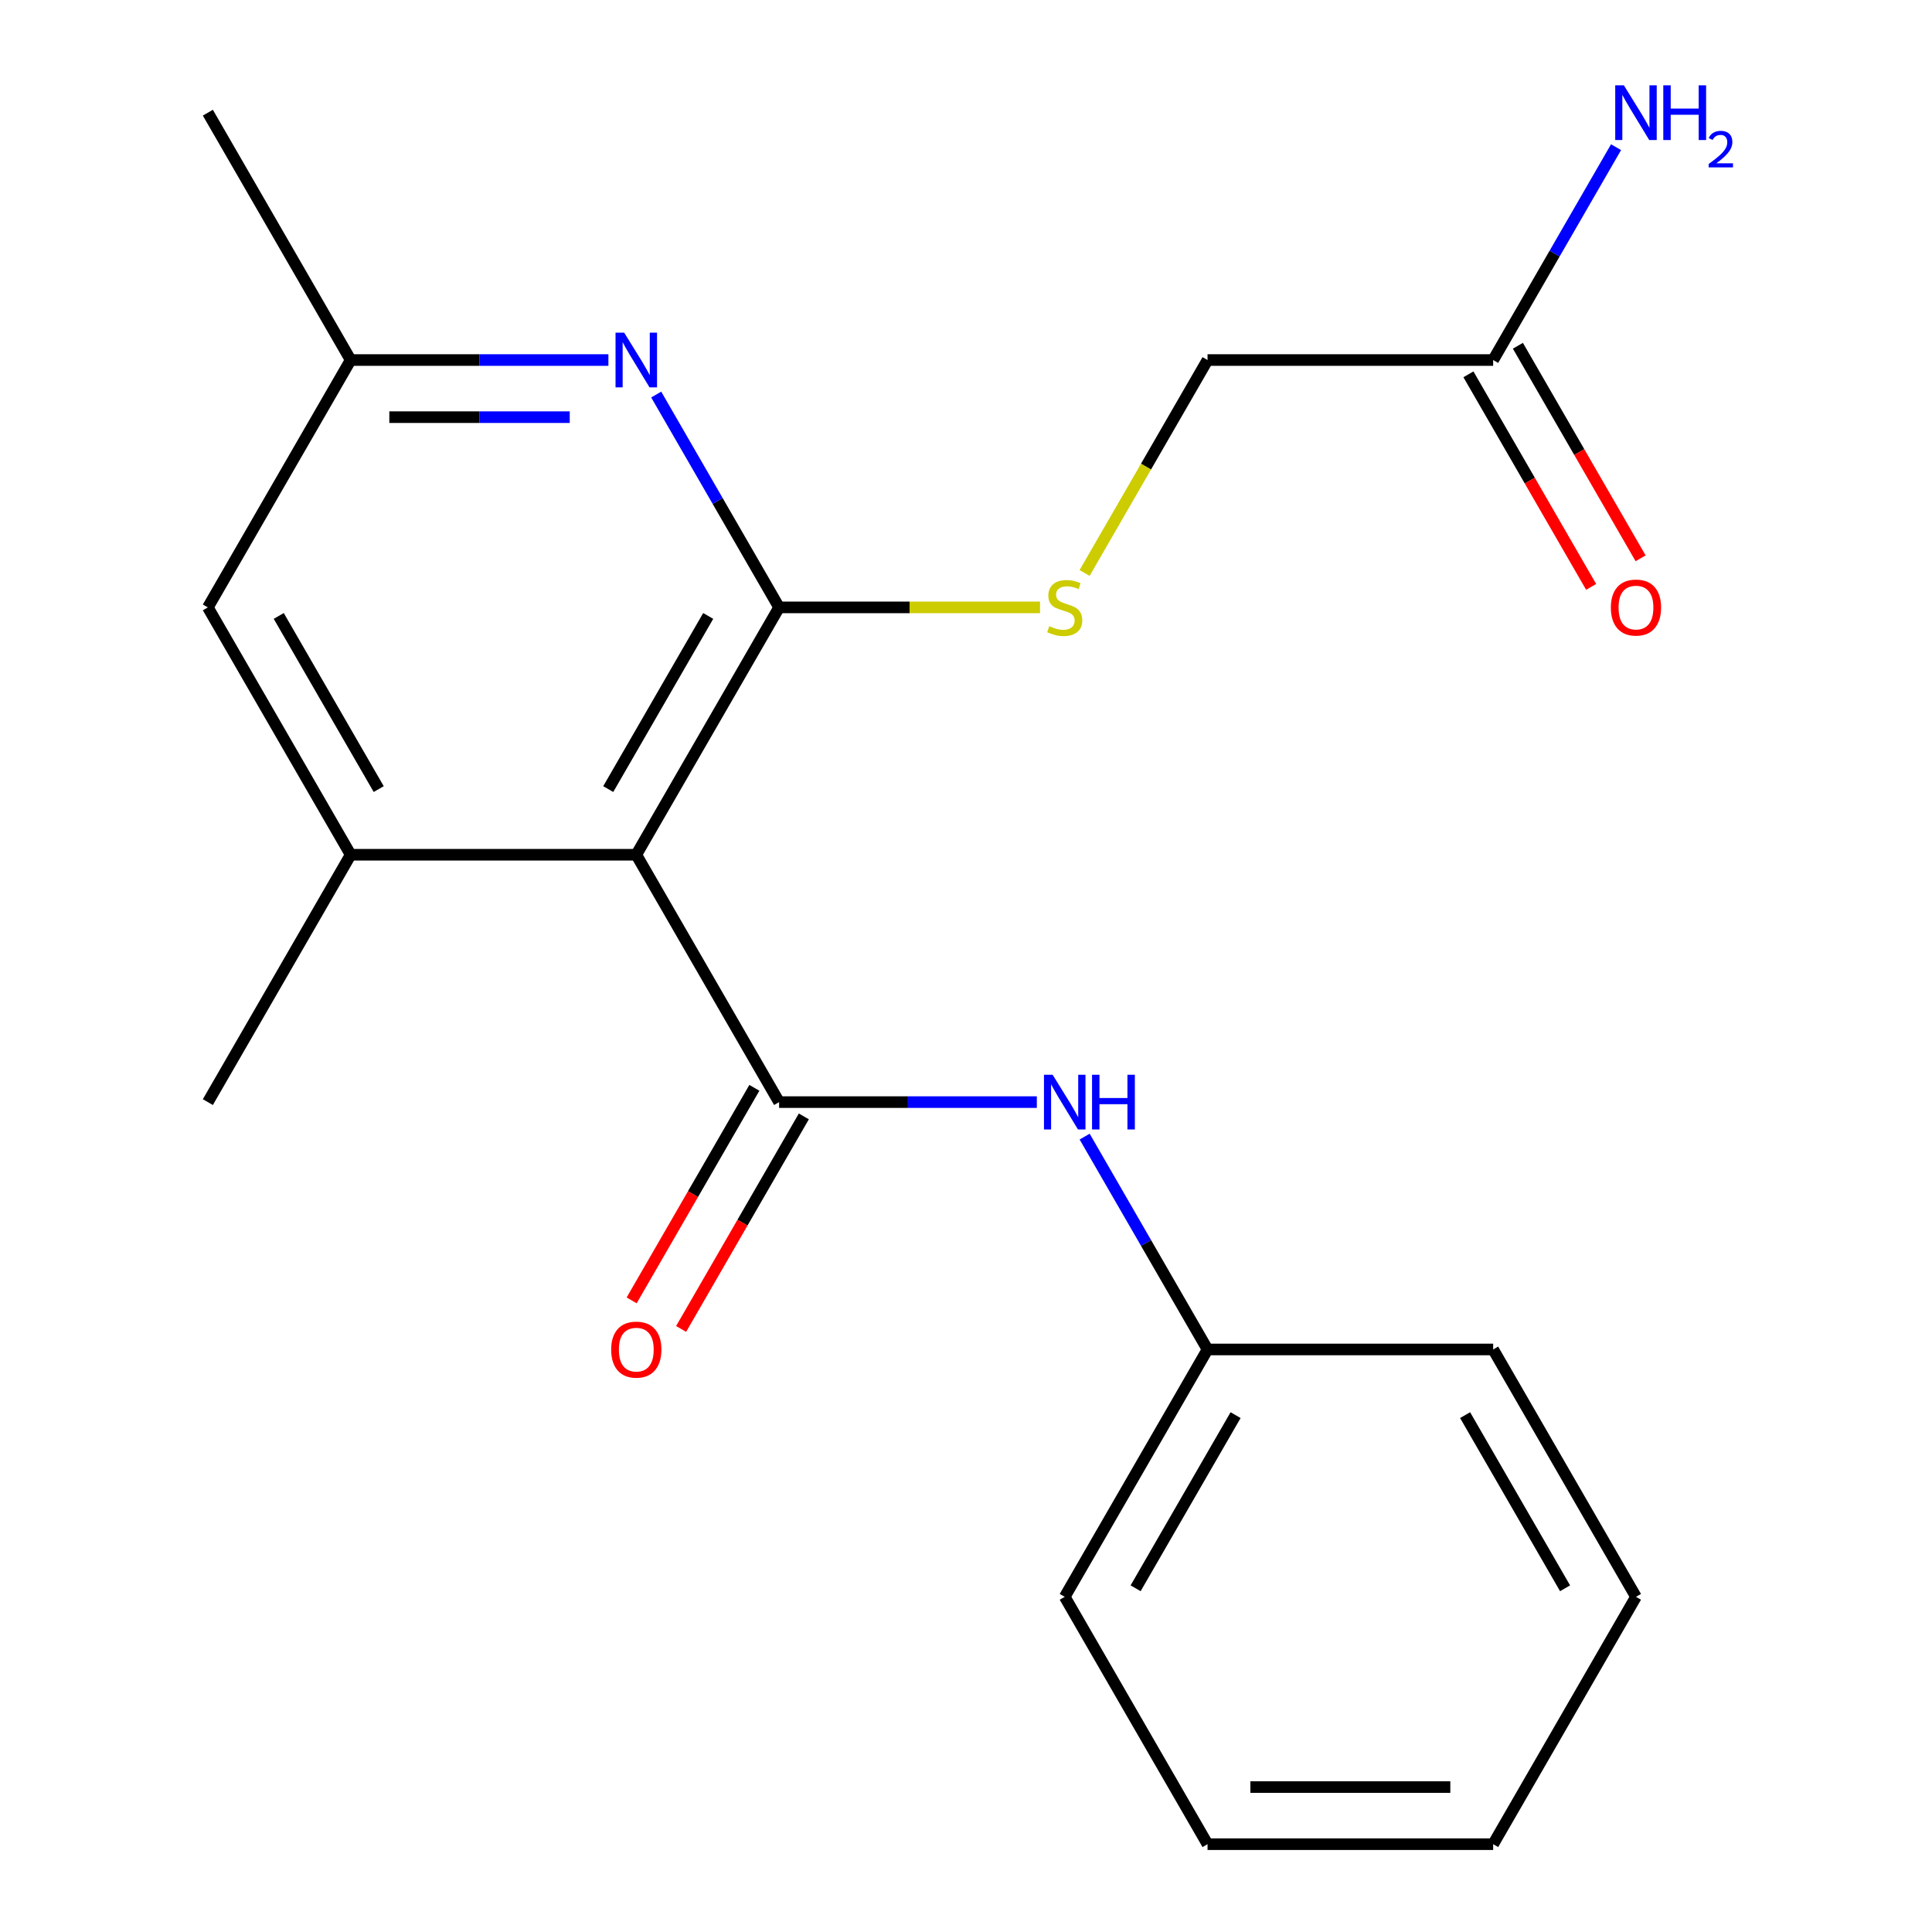 <?xml version='1.0' encoding='iso-8859-1'?>
<svg version='1.1' baseProfile='full'
              xmlns='http://www.w3.org/2000/svg'
                      xmlns:rdkit='http://www.rdkit.org/xml'
                      xmlns:xlink='http://www.w3.org/1999/xlink'
                  xml:space='preserve'
width='1000px' height='1000px' viewBox='0 0 1000 1000'>
<!-- END OF HEADER -->
<rect style='opacity:1.0;fill:#FFFFFF;stroke:none' width='1000' height='1000' x='0' y='0'> </rect>
<path class='bond-0' d='M 329.342,442.419 L 403.261,314.388' style='fill:none;fill-rule:evenodd;stroke:#000000;stroke-width:6px;stroke-linecap:butt;stroke-linejoin:miter;stroke-opacity:1' />
<path class='bond-0' d='M 314.824,408.431 L 366.567,318.809' style='fill:none;fill-rule:evenodd;stroke:#000000;stroke-width:6px;stroke-linecap:butt;stroke-linejoin:miter;stroke-opacity:1' />
<path class='bond-1' d='M 329.342,442.419 L 403.261,570.451' style='fill:none;fill-rule:evenodd;stroke:#000000;stroke-width:6px;stroke-linecap:butt;stroke-linejoin:miter;stroke-opacity:1' />
<path class='bond-3' d='M 329.342,442.419 L 181.504,442.419' style='fill:none;fill-rule:evenodd;stroke:#000000;stroke-width:6px;stroke-linecap:butt;stroke-linejoin:miter;stroke-opacity:1' />
<path class='bond-2' d='M 403.261,314.388 L 371.457,259.3' style='fill:none;fill-rule:evenodd;stroke:#000000;stroke-width:6px;stroke-linecap:butt;stroke-linejoin:miter;stroke-opacity:1' />
<path class='bond-2' d='M 371.457,259.3 L 339.652,204.212' style='fill:none;fill-rule:evenodd;stroke:#0000FF;stroke-width:6px;stroke-linecap:butt;stroke-linejoin:miter;stroke-opacity:1' />
<path class='bond-5' d='M 403.261,314.388 L 470.793,314.388' style='fill:none;fill-rule:evenodd;stroke:#000000;stroke-width:6px;stroke-linecap:butt;stroke-linejoin:miter;stroke-opacity:1' />
<path class='bond-5' d='M 470.793,314.388 L 538.324,314.388' style='fill:none;fill-rule:evenodd;stroke:#CCCC00;stroke-width:6px;stroke-linecap:butt;stroke-linejoin:miter;stroke-opacity:1' />
<path class='bond-4' d='M 403.261,570.451 L 469.963,570.451' style='fill:none;fill-rule:evenodd;stroke:#000000;stroke-width:6px;stroke-linecap:butt;stroke-linejoin:miter;stroke-opacity:1' />
<path class='bond-4' d='M 469.963,570.451 L 536.664,570.451' style='fill:none;fill-rule:evenodd;stroke:#0000FF;stroke-width:6px;stroke-linecap:butt;stroke-linejoin:miter;stroke-opacity:1' />
<path class='bond-8' d='M 390.458,563.059 L 358.7,618.067' style='fill:none;fill-rule:evenodd;stroke:#000000;stroke-width:6px;stroke-linecap:butt;stroke-linejoin:miter;stroke-opacity:1' />
<path class='bond-8' d='M 358.7,618.067 L 326.941,673.075' style='fill:none;fill-rule:evenodd;stroke:#FF0000;stroke-width:6px;stroke-linecap:butt;stroke-linejoin:miter;stroke-opacity:1' />
<path class='bond-8' d='M 416.065,577.843 L 384.306,632.851' style='fill:none;fill-rule:evenodd;stroke:#000000;stroke-width:6px;stroke-linecap:butt;stroke-linejoin:miter;stroke-opacity:1' />
<path class='bond-8' d='M 384.306,632.851 L 352.547,687.858' style='fill:none;fill-rule:evenodd;stroke:#FF0000;stroke-width:6px;stroke-linecap:butt;stroke-linejoin:miter;stroke-opacity:1' />
<path class='bond-21' d='M 314.906,186.356 L 248.205,186.356' style='fill:none;fill-rule:evenodd;stroke:#0000FF;stroke-width:6px;stroke-linecap:butt;stroke-linejoin:miter;stroke-opacity:1' />
<path class='bond-21' d='M 248.205,186.356 L 181.504,186.356' style='fill:none;fill-rule:evenodd;stroke:#000000;stroke-width:6px;stroke-linecap:butt;stroke-linejoin:miter;stroke-opacity:1' />
<path class='bond-21' d='M 294.896,215.924 L 248.205,215.924' style='fill:none;fill-rule:evenodd;stroke:#0000FF;stroke-width:6px;stroke-linecap:butt;stroke-linejoin:miter;stroke-opacity:1' />
<path class='bond-21' d='M 248.205,215.924 L 201.515,215.924' style='fill:none;fill-rule:evenodd;stroke:#000000;stroke-width:6px;stroke-linecap:butt;stroke-linejoin:miter;stroke-opacity:1' />
<path class='bond-7' d='M 181.504,442.419 L 107.585,314.388' style='fill:none;fill-rule:evenodd;stroke:#000000;stroke-width:6px;stroke-linecap:butt;stroke-linejoin:miter;stroke-opacity:1' />
<path class='bond-7' d='M 196.023,408.431 L 144.279,318.809' style='fill:none;fill-rule:evenodd;stroke:#000000;stroke-width:6px;stroke-linecap:butt;stroke-linejoin:miter;stroke-opacity:1' />
<path class='bond-14' d='M 181.504,442.419 L 107.585,570.451' style='fill:none;fill-rule:evenodd;stroke:#000000;stroke-width:6px;stroke-linecap:butt;stroke-linejoin:miter;stroke-opacity:1' />
<path class='bond-13' d='M 561.409,588.307 L 593.214,643.395' style='fill:none;fill-rule:evenodd;stroke:#0000FF;stroke-width:6px;stroke-linecap:butt;stroke-linejoin:miter;stroke-opacity:1' />
<path class='bond-13' d='M 593.214,643.395 L 625.019,698.482' style='fill:none;fill-rule:evenodd;stroke:#000000;stroke-width:6px;stroke-linecap:butt;stroke-linejoin:miter;stroke-opacity:1' />
<path class='bond-11' d='M 561.386,296.572 L 593.202,241.464' style='fill:none;fill-rule:evenodd;stroke:#CCCC00;stroke-width:6px;stroke-linecap:butt;stroke-linejoin:miter;stroke-opacity:1' />
<path class='bond-11' d='M 593.202,241.464 L 625.019,186.356' style='fill:none;fill-rule:evenodd;stroke:#000000;stroke-width:6px;stroke-linecap:butt;stroke-linejoin:miter;stroke-opacity:1' />
<path class='bond-6' d='M 772.857,186.356 L 625.019,186.356' style='fill:none;fill-rule:evenodd;stroke:#000000;stroke-width:6px;stroke-linecap:butt;stroke-linejoin:miter;stroke-opacity:1' />
<path class='bond-10' d='M 760.054,193.748 L 791.812,248.756' style='fill:none;fill-rule:evenodd;stroke:#000000;stroke-width:6px;stroke-linecap:butt;stroke-linejoin:miter;stroke-opacity:1' />
<path class='bond-10' d='M 791.812,248.756 L 823.571,303.764' style='fill:none;fill-rule:evenodd;stroke:#FF0000;stroke-width:6px;stroke-linecap:butt;stroke-linejoin:miter;stroke-opacity:1' />
<path class='bond-10' d='M 785.66,178.964 L 817.419,233.972' style='fill:none;fill-rule:evenodd;stroke:#000000;stroke-width:6px;stroke-linecap:butt;stroke-linejoin:miter;stroke-opacity:1' />
<path class='bond-10' d='M 817.419,233.972 L 849.177,288.98' style='fill:none;fill-rule:evenodd;stroke:#FF0000;stroke-width:6px;stroke-linecap:butt;stroke-linejoin:miter;stroke-opacity:1' />
<path class='bond-12' d='M 772.857,186.356 L 804.662,131.268' style='fill:none;fill-rule:evenodd;stroke:#000000;stroke-width:6px;stroke-linecap:butt;stroke-linejoin:miter;stroke-opacity:1' />
<path class='bond-12' d='M 804.662,131.268 L 836.467,76.181' style='fill:none;fill-rule:evenodd;stroke:#0000FF;stroke-width:6px;stroke-linecap:butt;stroke-linejoin:miter;stroke-opacity:1' />
<path class='bond-9' d='M 107.585,314.388 L 181.504,186.356' style='fill:none;fill-rule:evenodd;stroke:#000000;stroke-width:6px;stroke-linecap:butt;stroke-linejoin:miter;stroke-opacity:1' />
<path class='bond-15' d='M 181.504,186.356 L 107.585,58.325' style='fill:none;fill-rule:evenodd;stroke:#000000;stroke-width:6px;stroke-linecap:butt;stroke-linejoin:miter;stroke-opacity:1' />
<path class='bond-16' d='M 625.019,698.482 L 551.1,826.514' style='fill:none;fill-rule:evenodd;stroke:#000000;stroke-width:6px;stroke-linecap:butt;stroke-linejoin:miter;stroke-opacity:1' />
<path class='bond-16' d='M 639.537,732.471 L 587.794,822.093' style='fill:none;fill-rule:evenodd;stroke:#000000;stroke-width:6px;stroke-linecap:butt;stroke-linejoin:miter;stroke-opacity:1' />
<path class='bond-17' d='M 625.019,698.482 L 772.857,698.482' style='fill:none;fill-rule:evenodd;stroke:#000000;stroke-width:6px;stroke-linecap:butt;stroke-linejoin:miter;stroke-opacity:1' />
<path class='bond-18' d='M 551.1,826.514 L 625.019,954.545' style='fill:none;fill-rule:evenodd;stroke:#000000;stroke-width:6px;stroke-linecap:butt;stroke-linejoin:miter;stroke-opacity:1' />
<path class='bond-19' d='M 772.857,698.482 L 846.776,826.514' style='fill:none;fill-rule:evenodd;stroke:#000000;stroke-width:6px;stroke-linecap:butt;stroke-linejoin:miter;stroke-opacity:1' />
<path class='bond-19' d='M 758.338,732.471 L 810.082,822.093' style='fill:none;fill-rule:evenodd;stroke:#000000;stroke-width:6px;stroke-linecap:butt;stroke-linejoin:miter;stroke-opacity:1' />
<path class='bond-22' d='M 625.019,954.545 L 772.857,954.545' style='fill:none;fill-rule:evenodd;stroke:#000000;stroke-width:6px;stroke-linecap:butt;stroke-linejoin:miter;stroke-opacity:1' />
<path class='bond-22' d='M 647.194,924.978 L 750.681,924.978' style='fill:none;fill-rule:evenodd;stroke:#000000;stroke-width:6px;stroke-linecap:butt;stroke-linejoin:miter;stroke-opacity:1' />
<path class='bond-20' d='M 846.776,826.514 L 772.857,954.545' style='fill:none;fill-rule:evenodd;stroke:#000000;stroke-width:6px;stroke-linecap:butt;stroke-linejoin:miter;stroke-opacity:1' />
<path  class='atom-3' d='M 323.082 172.196
L 332.362 187.196
Q 333.282 188.676, 334.762 191.356
Q 336.242 194.036, 336.322 194.196
L 336.322 172.196
L 340.082 172.196
L 340.082 200.516
L 336.202 200.516
L 326.242 184.116
Q 325.082 182.196, 323.842 179.996
Q 322.642 177.796, 322.282 177.116
L 322.282 200.516
L 318.602 200.516
L 318.602 172.196
L 323.082 172.196
' fill='#0000FF'/>
<path  class='atom-5' d='M 544.84 556.291
L 554.12 571.291
Q 555.04 572.771, 556.52 575.451
Q 558 578.131, 558.08 578.291
L 558.08 556.291
L 561.84 556.291
L 561.84 584.611
L 557.96 584.611
L 548 568.211
Q 546.84 566.291, 545.6 564.091
Q 544.4 561.891, 544.04 561.211
L 544.04 584.611
L 540.36 584.611
L 540.36 556.291
L 544.84 556.291
' fill='#0000FF'/>
<path  class='atom-5' d='M 565.24 556.291
L 569.08 556.291
L 569.08 568.331
L 583.56 568.331
L 583.56 556.291
L 587.4 556.291
L 587.4 584.611
L 583.56 584.611
L 583.56 571.531
L 569.08 571.531
L 569.08 584.611
L 565.24 584.611
L 565.24 556.291
' fill='#0000FF'/>
<path  class='atom-6' d='M 543.1 324.108
Q 543.42 324.228, 544.74 324.788
Q 546.06 325.348, 547.5 325.708
Q 548.98 326.028, 550.42 326.028
Q 553.1 326.028, 554.66 324.748
Q 556.22 323.428, 556.22 321.148
Q 556.22 319.588, 555.42 318.628
Q 554.66 317.668, 553.46 317.148
Q 552.26 316.628, 550.26 316.028
Q 547.74 315.268, 546.22 314.548
Q 544.74 313.828, 543.66 312.308
Q 542.62 310.788, 542.62 308.228
Q 542.62 304.668, 545.02 302.468
Q 547.46 300.268, 552.26 300.268
Q 555.54 300.268, 559.26 301.828
L 558.34 304.908
Q 554.94 303.508, 552.38 303.508
Q 549.62 303.508, 548.1 304.668
Q 546.58 305.788, 546.62 307.748
Q 546.62 309.268, 547.38 310.188
Q 548.18 311.108, 549.3 311.628
Q 550.46 312.148, 552.38 312.748
Q 554.94 313.548, 556.46 314.348
Q 557.98 315.148, 559.06 316.788
Q 560.18 318.388, 560.18 321.148
Q 560.18 325.068, 557.54 327.188
Q 554.94 329.268, 550.58 329.268
Q 548.06 329.268, 546.14 328.708
Q 544.26 328.188, 542.02 327.268
L 543.1 324.108
' fill='#CCCC00'/>
<path  class='atom-9' d='M 316.342 698.562
Q 316.342 691.762, 319.702 687.962
Q 323.062 684.162, 329.342 684.162
Q 335.622 684.162, 338.982 687.962
Q 342.342 691.762, 342.342 698.562
Q 342.342 705.442, 338.942 709.362
Q 335.542 713.242, 329.342 713.242
Q 323.102 713.242, 319.702 709.362
Q 316.342 705.482, 316.342 698.562
M 329.342 710.042
Q 333.662 710.042, 335.982 707.162
Q 338.342 704.242, 338.342 698.562
Q 338.342 693.002, 335.982 690.202
Q 333.662 687.362, 329.342 687.362
Q 325.022 687.362, 322.662 690.162
Q 320.342 692.962, 320.342 698.562
Q 320.342 704.282, 322.662 707.162
Q 325.022 710.042, 329.342 710.042
' fill='#FF0000'/>
<path  class='atom-11' d='M 833.776 314.468
Q 833.776 307.668, 837.136 303.868
Q 840.496 300.068, 846.776 300.068
Q 853.056 300.068, 856.416 303.868
Q 859.776 307.668, 859.776 314.468
Q 859.776 321.348, 856.376 325.268
Q 852.976 329.148, 846.776 329.148
Q 840.536 329.148, 837.136 325.268
Q 833.776 321.388, 833.776 314.468
M 846.776 325.948
Q 851.096 325.948, 853.416 323.068
Q 855.776 320.148, 855.776 314.468
Q 855.776 308.908, 853.416 306.108
Q 851.096 303.268, 846.776 303.268
Q 842.456 303.268, 840.096 306.068
Q 837.776 308.868, 837.776 314.468
Q 837.776 320.188, 840.096 323.068
Q 842.456 325.948, 846.776 325.948
' fill='#FF0000'/>
<path  class='atom-13' d='M 840.516 44.165
L 849.796 59.165
Q 850.716 60.645, 852.196 63.325
Q 853.676 66.005, 853.756 66.165
L 853.756 44.165
L 857.516 44.165
L 857.516 72.485
L 853.636 72.485
L 843.676 56.085
Q 842.516 54.165, 841.276 51.965
Q 840.076 49.765, 839.716 49.085
L 839.716 72.485
L 836.036 72.485
L 836.036 44.165
L 840.516 44.165
' fill='#0000FF'/>
<path  class='atom-13' d='M 860.916 44.165
L 864.756 44.165
L 864.756 56.205
L 879.236 56.205
L 879.236 44.165
L 883.076 44.165
L 883.076 72.485
L 879.236 72.485
L 879.236 59.405
L 864.756 59.405
L 864.756 72.485
L 860.916 72.485
L 860.916 44.165
' fill='#0000FF'/>
<path  class='atom-13' d='M 884.449 71.491
Q 885.135 69.722, 886.772 68.746
Q 888.409 67.742, 890.679 67.742
Q 893.504 67.742, 895.088 69.273
Q 896.672 70.805, 896.672 73.524
Q 896.672 76.296, 894.613 78.883
Q 892.58 81.47, 888.356 84.533
L 896.989 84.533
L 896.989 86.645
L 884.396 86.645
L 884.396 84.876
Q 887.881 82.394, 889.94 80.546
Q 892.025 78.698, 893.029 77.035
Q 894.032 75.372, 894.032 73.656
Q 894.032 71.861, 893.134 70.858
Q 892.237 69.854, 890.679 69.854
Q 889.174 69.854, 888.171 70.462
Q 887.168 71.069, 886.455 72.415
L 884.449 71.491
' fill='#0000FF'/>
</svg>
